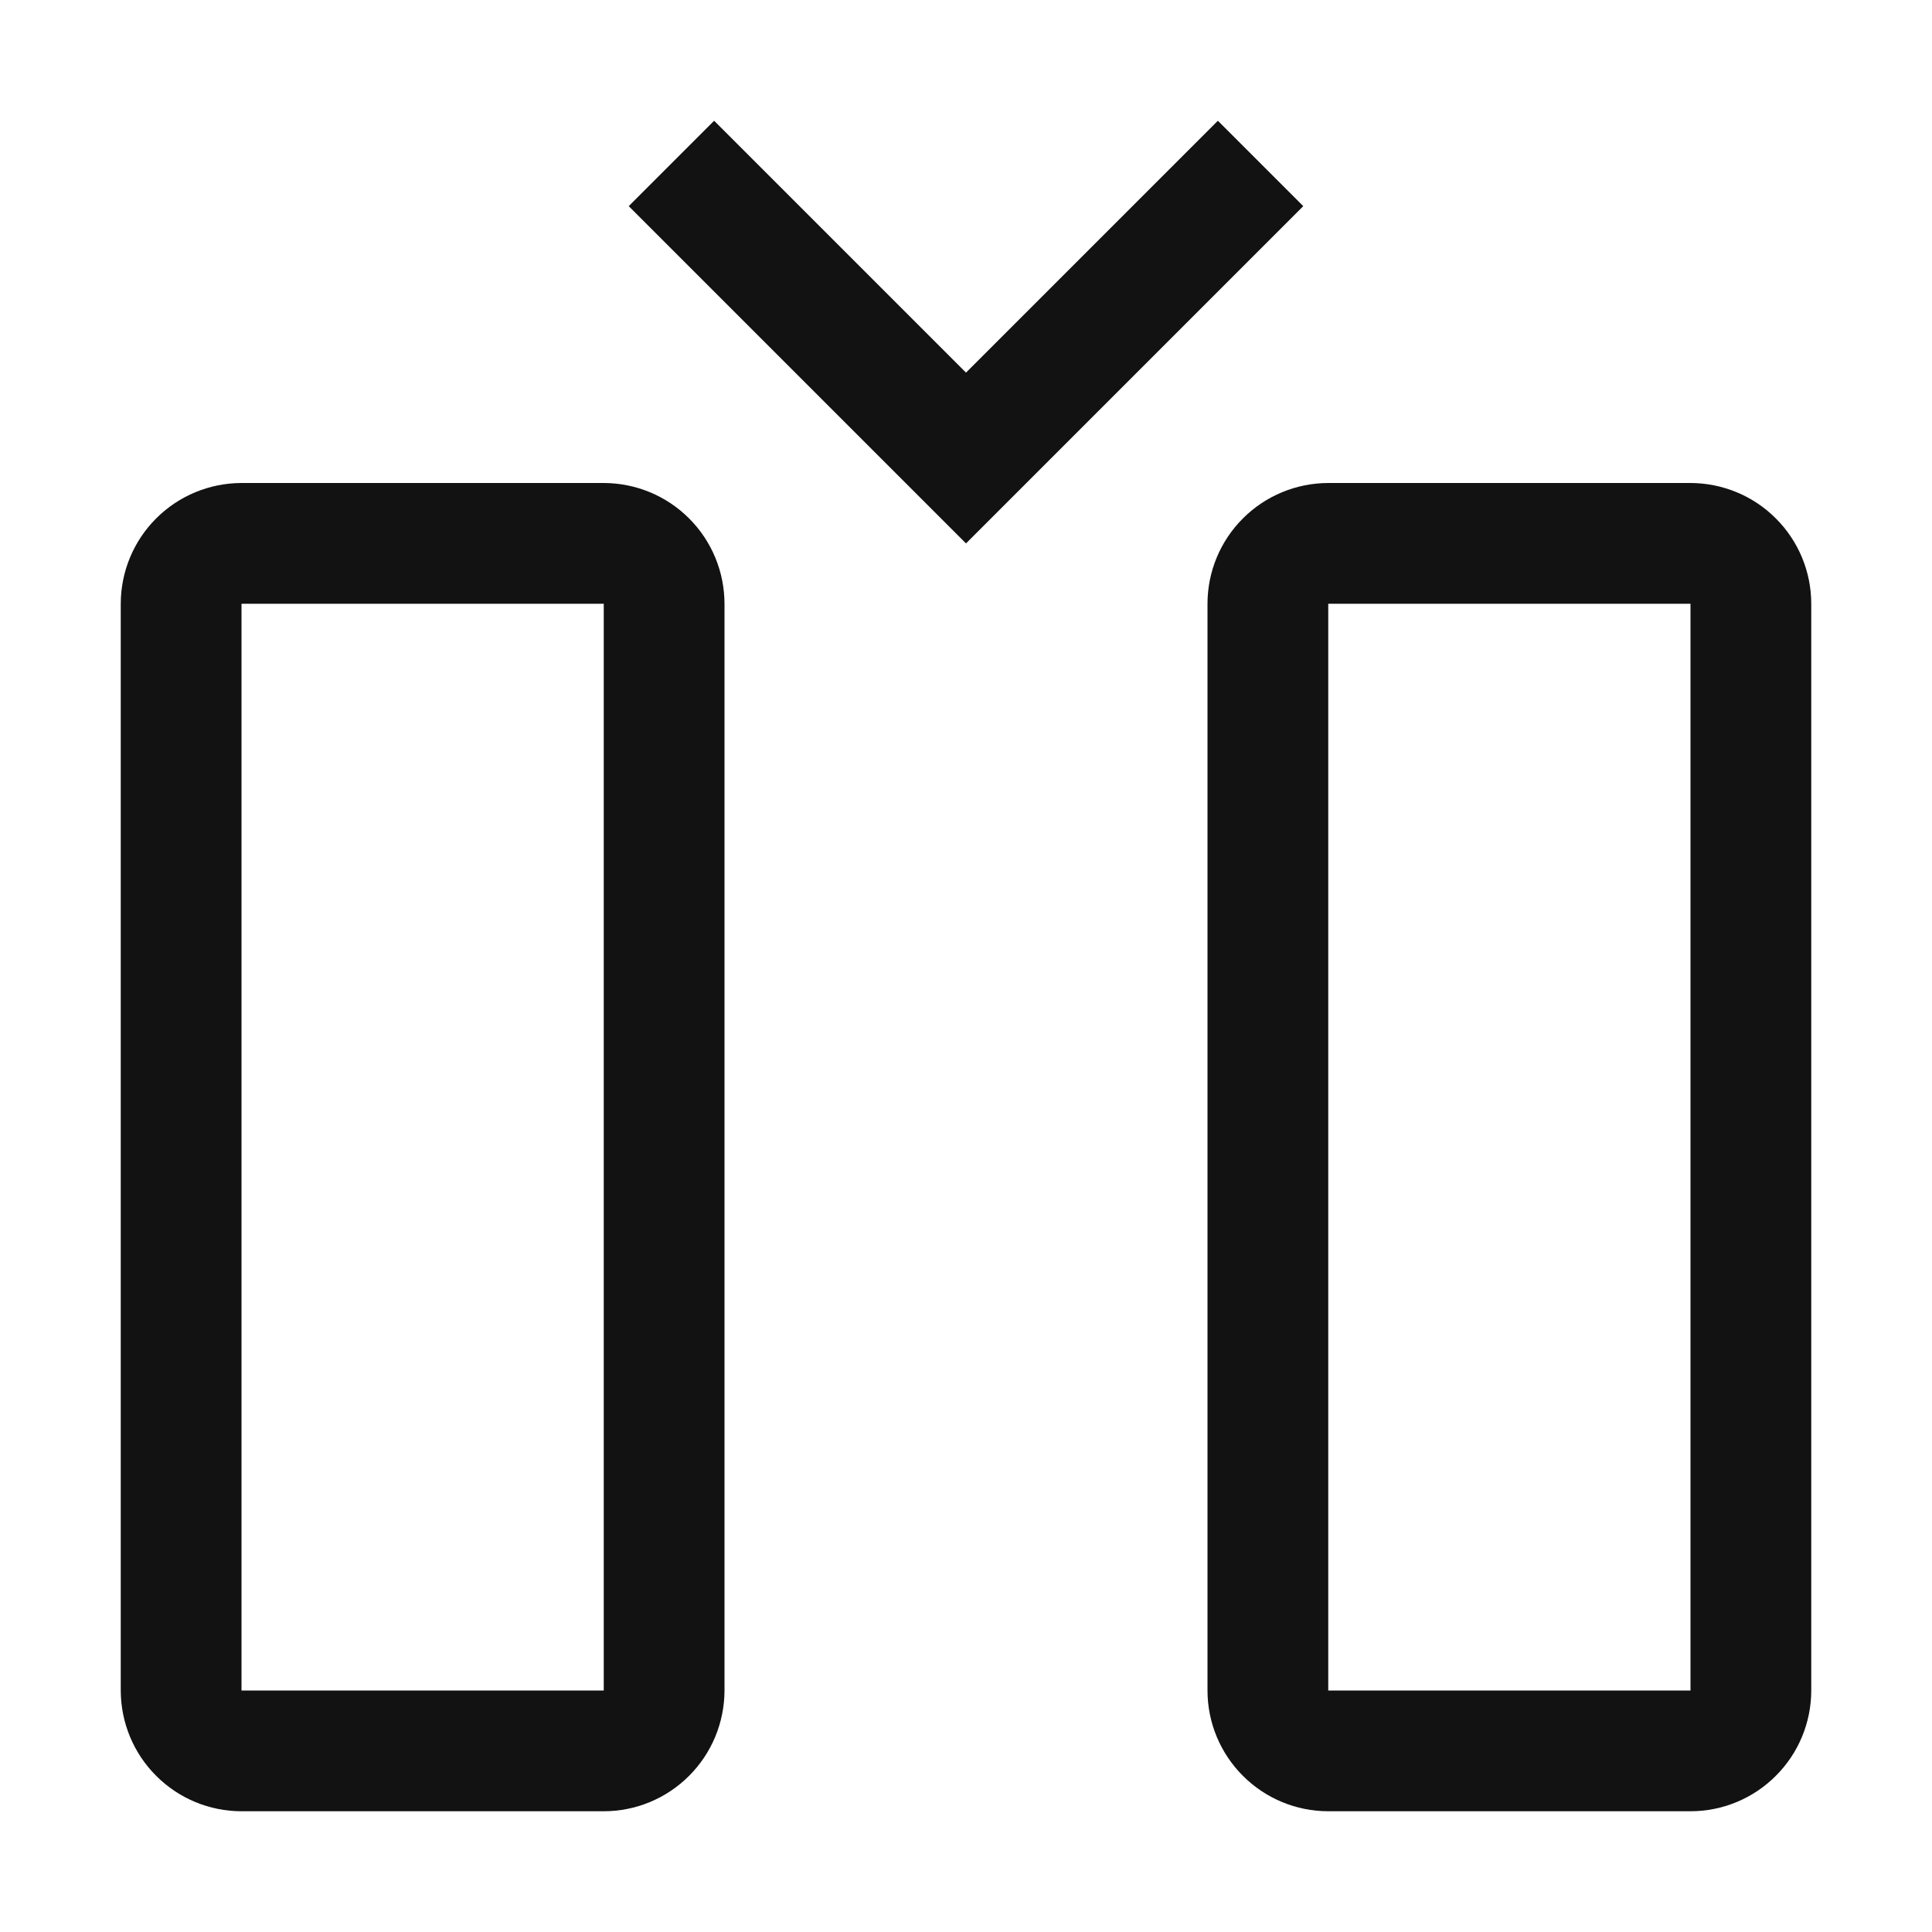 <svg width="30" height="30" viewBox="0 0 30 30" fill="none" xmlns="http://www.w3.org/2000/svg">
<path d="M26.25 28.125H20.625C20.128 28.125 19.651 27.927 19.3 27.575C18.948 27.224 18.75 26.747 18.75 26.25V9.375C18.75 8.878 18.948 8.401 19.3 8.05C19.651 7.698 20.128 7.501 20.625 7.5H26.25C26.747 7.501 27.224 7.698 27.575 8.05C27.927 8.401 28.125 8.878 28.125 9.375V26.25C28.125 26.747 27.927 27.224 27.575 27.575C27.224 27.927 26.747 28.125 26.25 28.125ZM20.625 9.375V26.25H26.25V9.375H20.625Z" fill="#121212"/>
<path d="M15 8.438L20.237 3.201L18.911 1.875L15 5.786L11.089 1.875L9.763 3.201L15 8.438Z" fill="#121212"/>
<path d="M9.375 28.125H3.75C3.253 28.125 2.776 27.927 2.425 27.575C2.073 27.224 1.876 26.747 1.875 26.25V9.375C1.876 8.878 2.073 8.401 2.425 8.05C2.776 7.698 3.253 7.501 3.75 7.5H9.375C9.872 7.501 10.349 7.698 10.7 8.05C11.052 8.401 11.249 8.878 11.25 9.375V26.25C11.249 26.747 11.052 27.224 10.7 27.575C10.349 27.927 9.872 28.125 9.375 28.125ZM3.75 9.375V26.25H9.375V9.375H3.75Z" fill="#121212"/>
</svg>
